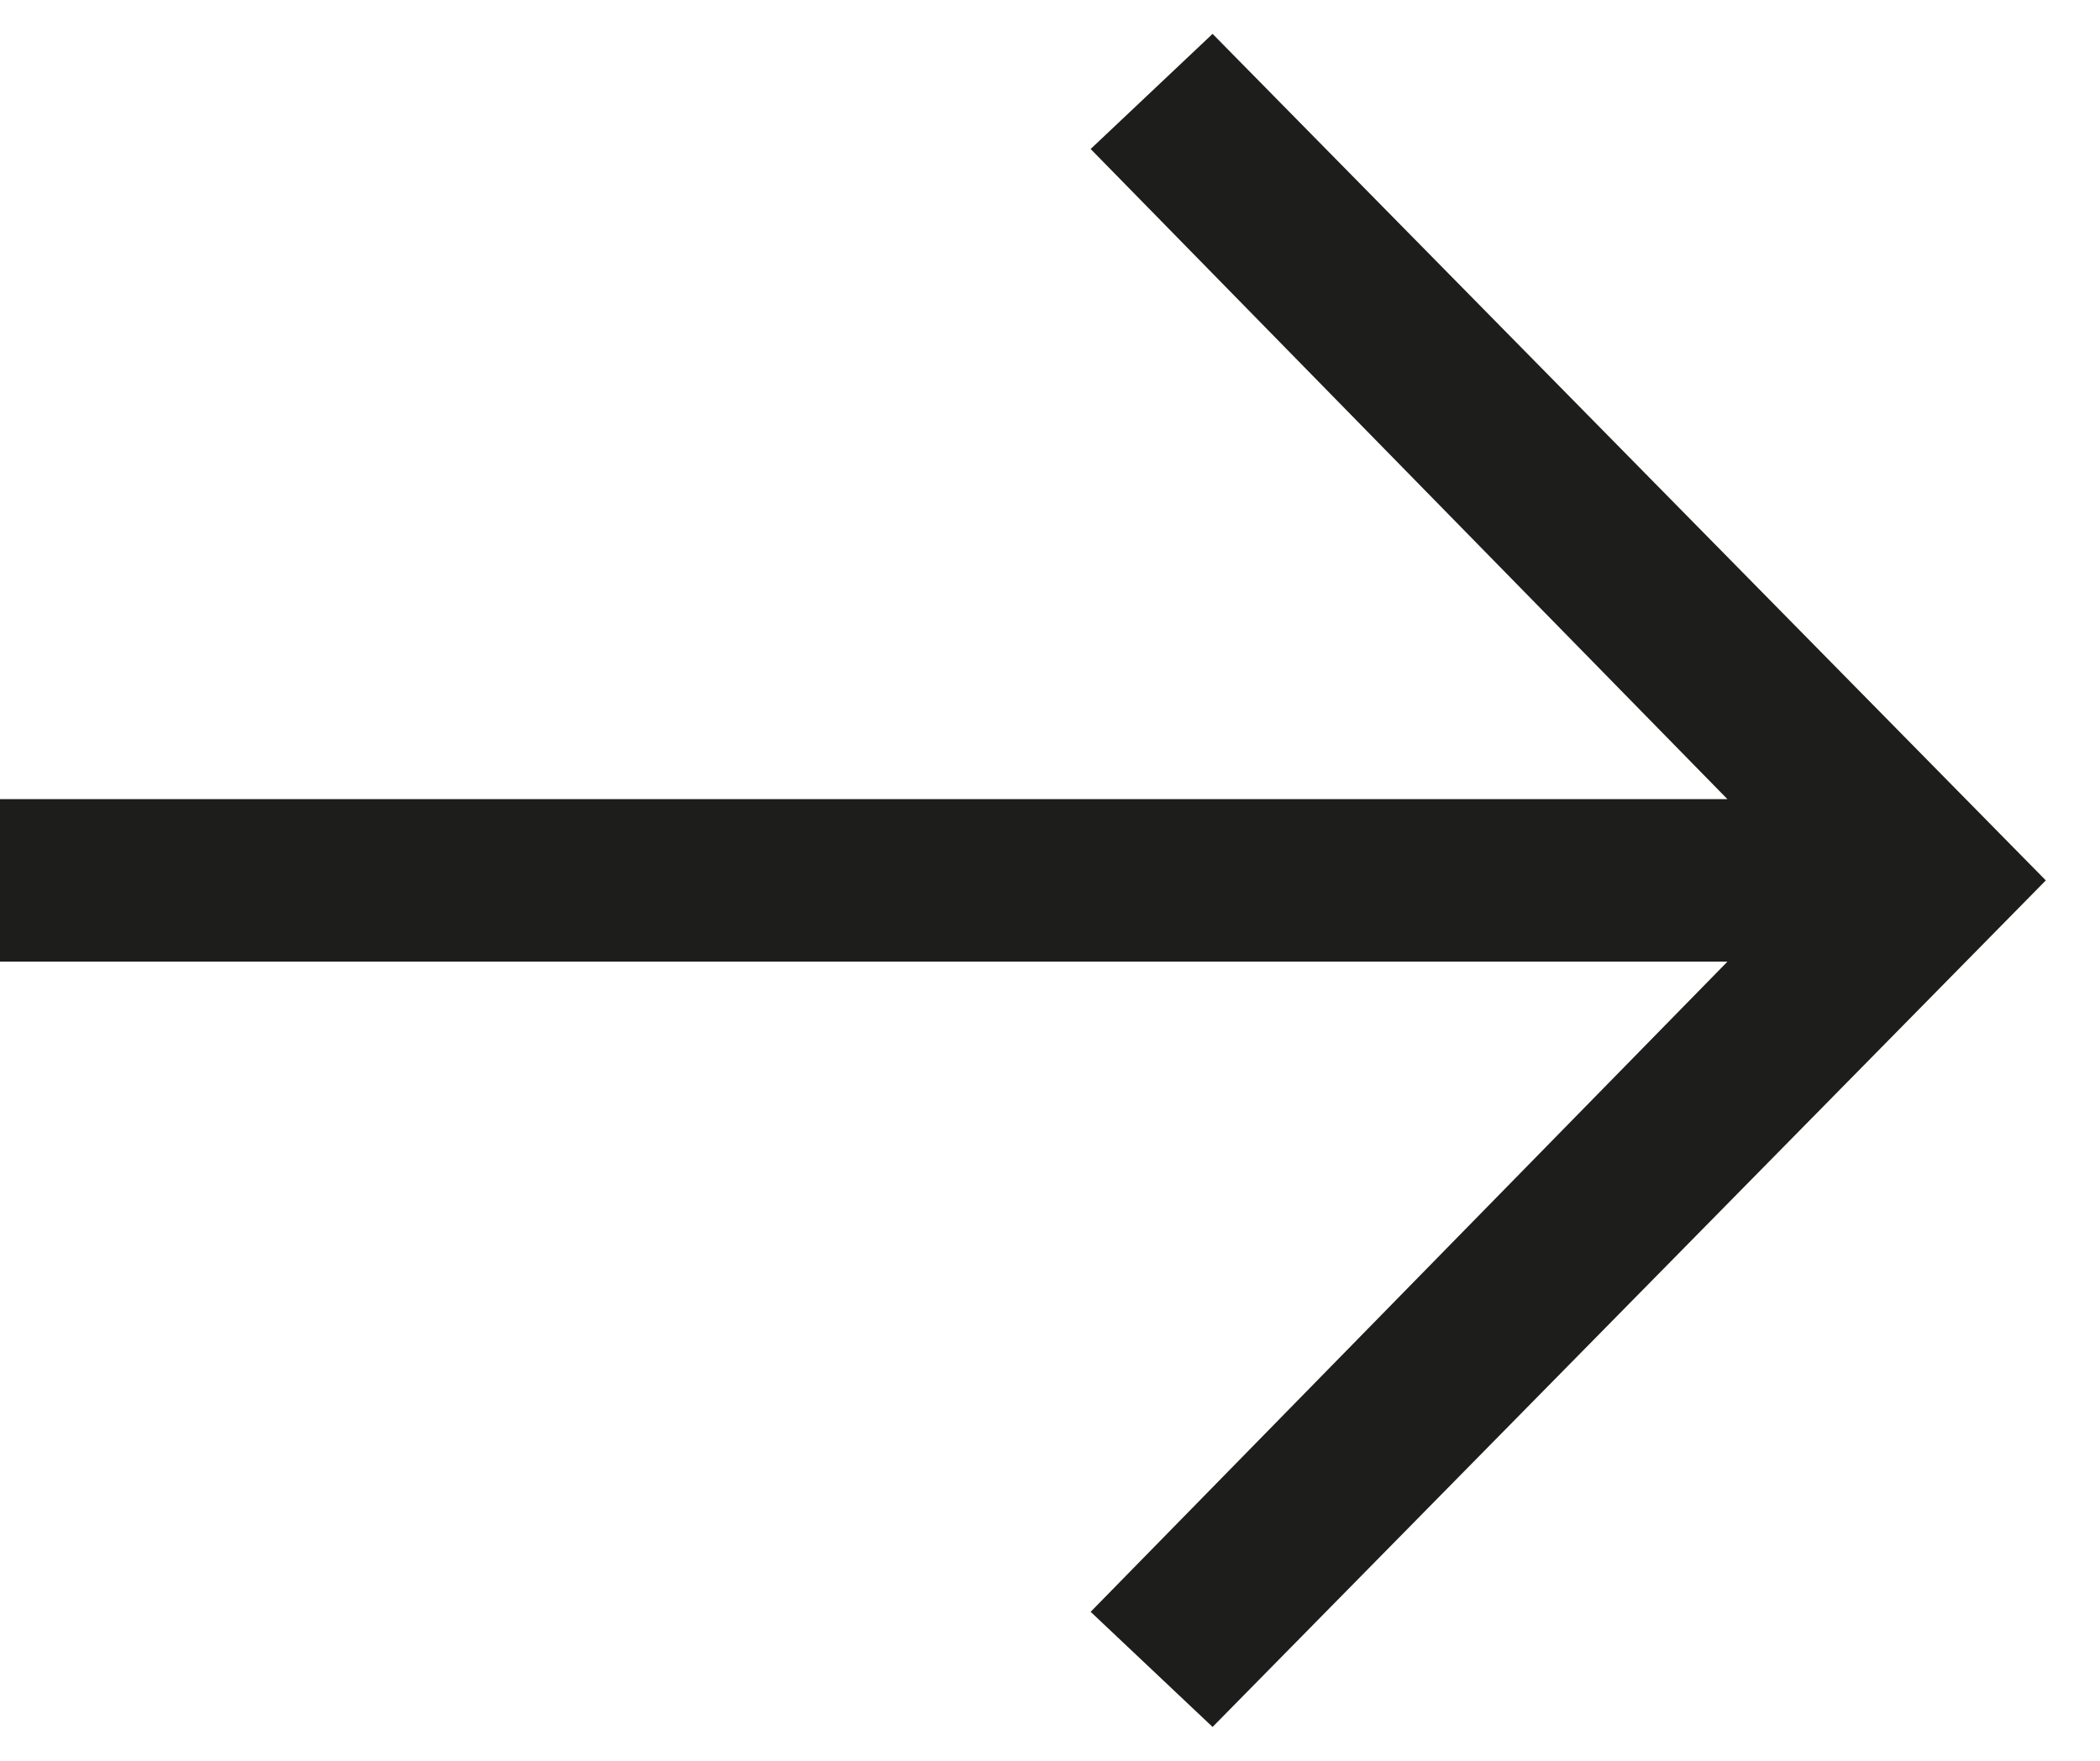 <?xml version="1.0" encoding="utf-8"?>
<!-- Generator: Adobe Illustrator 22.0.1, SVG Export Plug-In . SVG Version: 6.00 Build 0)  -->
<svg version="1.1" id="Calque_1" xmlns="http://www.w3.org/2000/svg" xmlns:xlink="http://www.w3.org/1999/xlink" x="0px" y="0px"
	 viewBox="0 0 31 26" style="enable-background:new 0 0 31 26;" xml:space="preserve">
<style type="text/css">
	.st0{fill:#1D1D1B;}
</style>
<polygon class="st0" points="17.9,0.5 16.1,2.2 25.5,11.8 0,11.8 0,14.2 25.5,14.2 16.1,23.8 17.9,25.5 30.2,13 "/>
</svg>
